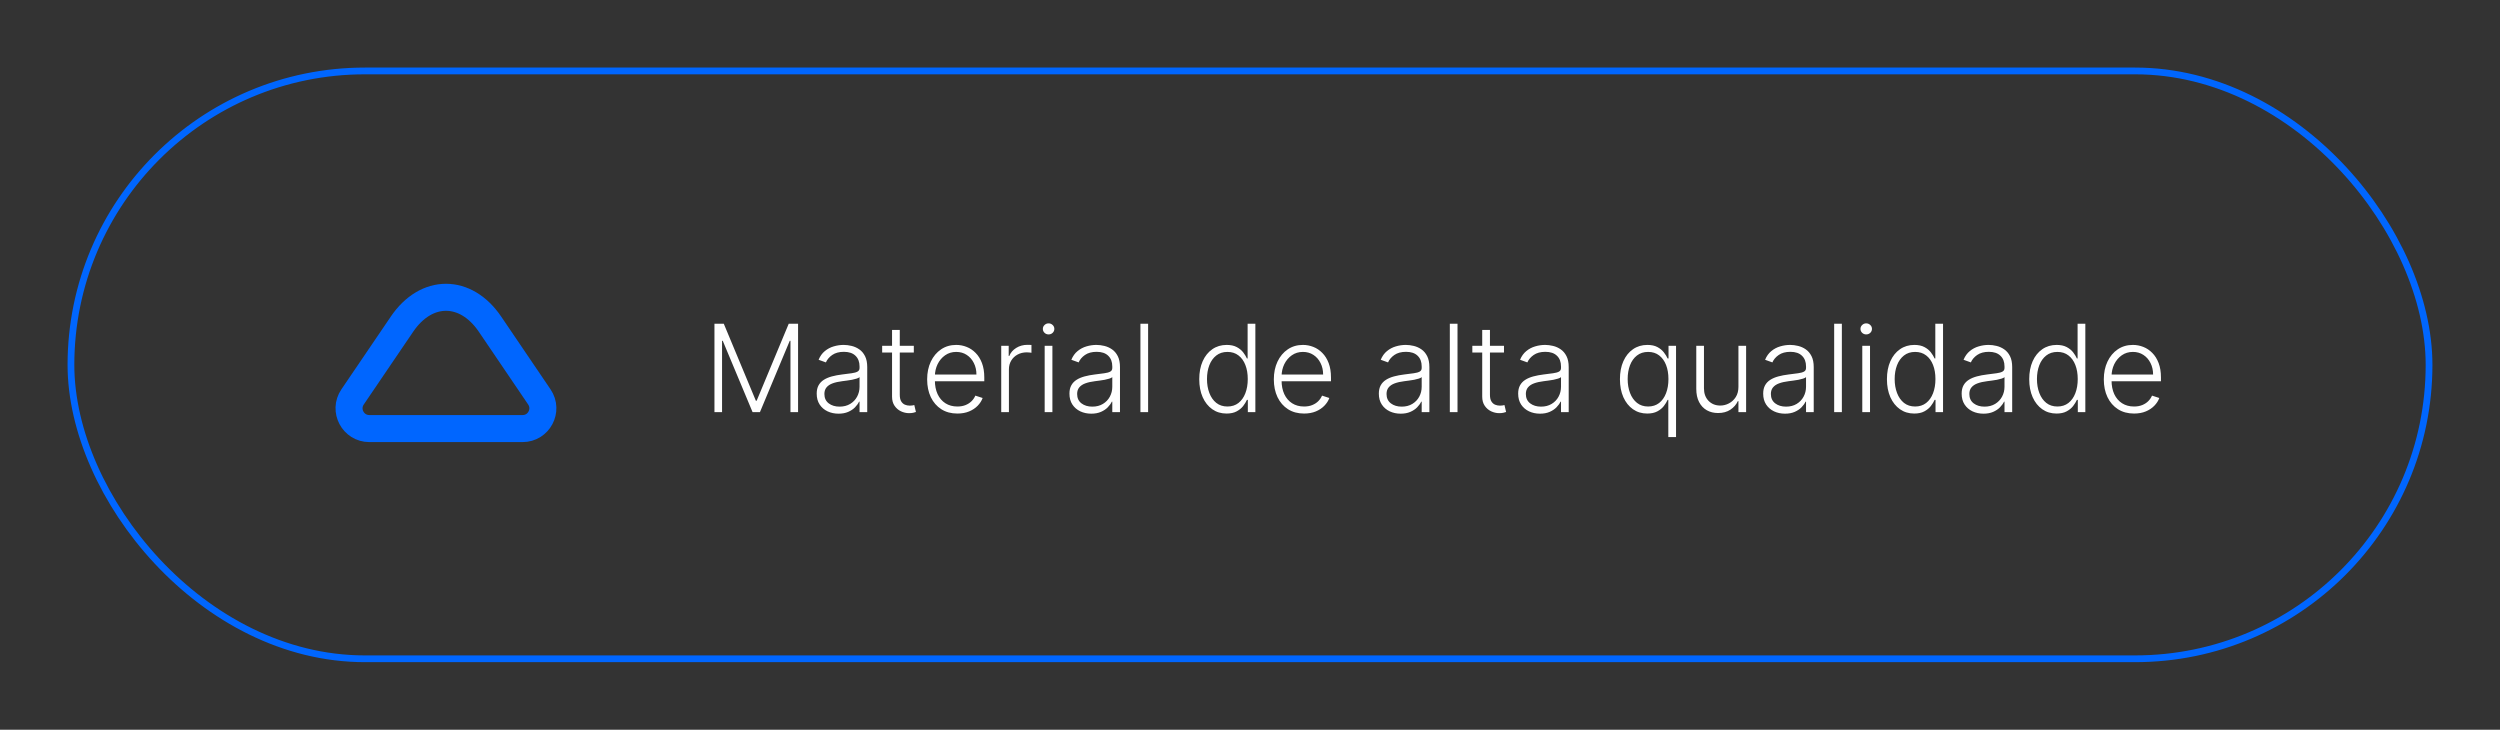<svg xmlns="http://www.w3.org/2000/svg" width="370" height="108" viewBox="0 0 370 108" fill="none"><rect x="0" y="0" width="370" height="108" fill="#333333" stroke="none"/><path d="M77.341 63.429C79.748 63.429 81.175 60.737 79.824 58.745L72.519 47.973C68.927 42.676 63.088 42.676 59.496 47.973L52.182 58.743C50.829 60.735 52.256 63.429 54.664 63.429H77.341Z" stroke="#0066FF" stroke-width="4" stroke-linecap="round" stroke-linejoin="round"></path><path d="M105.739 47.909H107.119L111.869 59.312H111.984L116.733 47.909H118.114V61H116.989V50.434H116.886L112.469 61H111.383L106.966 50.434H106.864V61H105.739V47.909ZM124.1 61.224C123.507 61.224 122.966 61.109 122.476 60.879C121.986 60.644 121.596 60.307 121.306 59.869C121.017 59.425 120.872 58.889 120.872 58.258C120.872 57.772 120.963 57.363 121.147 57.031C121.33 56.698 121.59 56.425 121.926 56.212C122.263 55.999 122.662 55.831 123.122 55.707C123.582 55.584 124.089 55.488 124.643 55.42C125.193 55.352 125.657 55.292 126.037 55.241C126.42 55.19 126.712 55.109 126.912 54.998C127.113 54.887 127.213 54.708 127.213 54.461V54.231C127.213 53.562 127.012 53.035 126.612 52.652C126.216 52.264 125.645 52.07 124.899 52.07C124.191 52.07 123.614 52.226 123.167 52.537C122.723 52.848 122.412 53.215 122.233 53.636L121.153 53.246C121.375 52.709 121.681 52.281 122.074 51.962C122.466 51.638 122.904 51.406 123.39 51.265C123.876 51.12 124.368 51.048 124.867 51.048C125.242 51.048 125.632 51.097 126.037 51.195C126.446 51.293 126.825 51.463 127.174 51.706C127.524 51.945 127.807 52.279 128.025 52.709C128.242 53.136 128.35 53.677 128.35 54.333V61H127.213V59.447H127.142C127.006 59.736 126.804 60.018 126.535 60.291C126.267 60.563 125.93 60.787 125.525 60.962C125.12 61.136 124.645 61.224 124.1 61.224ZM124.253 60.182C124.858 60.182 125.382 60.048 125.826 59.779C126.269 59.511 126.61 59.155 126.848 58.712C127.091 58.264 127.213 57.772 127.213 57.235V55.816C127.127 55.897 126.985 55.969 126.784 56.033C126.588 56.097 126.36 56.155 126.1 56.206C125.845 56.253 125.589 56.293 125.333 56.327C125.078 56.361 124.848 56.391 124.643 56.417C124.089 56.485 123.616 56.592 123.224 56.736C122.832 56.881 122.532 57.082 122.323 57.337C122.114 57.589 122.01 57.913 122.01 58.309C122.01 58.906 122.223 59.368 122.649 59.696C123.075 60.02 123.61 60.182 124.253 60.182ZM135.244 51.182V52.173H130.559V51.182H135.244ZM132.023 48.83H133.167V58.437C133.167 58.846 133.237 59.168 133.378 59.402C133.518 59.632 133.702 59.796 133.928 59.894C134.153 59.988 134.394 60.035 134.65 60.035C134.799 60.035 134.927 60.026 135.033 60.009C135.14 59.988 135.234 59.967 135.315 59.945L135.558 60.974C135.447 61.017 135.31 61.055 135.148 61.09C134.987 61.128 134.786 61.147 134.548 61.147C134.13 61.147 133.727 61.055 133.339 60.872C132.956 60.689 132.641 60.416 132.393 60.054C132.146 59.692 132.023 59.242 132.023 58.705V48.83ZM141.692 61.205C140.776 61.205 139.983 60.992 139.314 60.565C138.645 60.135 138.128 59.541 137.761 58.782C137.399 58.019 137.218 57.141 137.218 56.148C137.218 55.16 137.399 54.282 137.761 53.515C138.128 52.744 138.633 52.141 139.276 51.706C139.924 51.267 140.672 51.048 141.52 51.048C142.052 51.048 142.566 51.146 143.06 51.342C143.555 51.533 143.998 51.83 144.39 52.23C144.786 52.626 145.099 53.127 145.329 53.732C145.559 54.333 145.675 55.045 145.675 55.867V56.43H138.004V55.426H144.511C144.511 54.795 144.383 54.229 144.128 53.726C143.876 53.219 143.525 52.818 143.073 52.524C142.626 52.23 142.108 52.083 141.52 52.083C140.898 52.083 140.35 52.249 139.877 52.582C139.404 52.914 139.033 53.353 138.765 53.898C138.501 54.444 138.366 55.041 138.362 55.688V56.289C138.362 57.069 138.496 57.751 138.765 58.334C139.037 58.914 139.423 59.364 139.922 59.683C140.42 60.003 141.01 60.163 141.692 60.163C142.157 60.163 142.564 60.09 142.913 59.945C143.267 59.8 143.563 59.606 143.802 59.364C144.045 59.117 144.228 58.846 144.351 58.552L145.432 58.903C145.282 59.317 145.037 59.698 144.697 60.048C144.36 60.397 143.938 60.678 143.431 60.891C142.928 61.1 142.349 61.205 141.692 61.205ZM148.182 61V51.182H149.288V52.69H149.371C149.567 52.196 149.908 51.798 150.393 51.495C150.884 51.188 151.438 51.035 152.055 51.035C152.149 51.035 152.254 51.037 152.369 51.041C152.484 51.045 152.58 51.05 152.656 51.054V52.211C152.605 52.202 152.516 52.19 152.388 52.173C152.26 52.156 152.121 52.147 151.972 52.147C151.461 52.147 151.005 52.256 150.604 52.473C150.208 52.686 149.895 52.982 149.665 53.361C149.435 53.741 149.32 54.173 149.32 54.659V61H148.182ZM154.611 61V51.182H155.755V61H154.611ZM155.192 49.494C154.958 49.494 154.758 49.416 154.591 49.258C154.425 49.096 154.342 48.902 154.342 48.676C154.342 48.45 154.425 48.258 154.591 48.101C154.758 47.939 154.958 47.858 155.192 47.858C155.427 47.858 155.627 47.939 155.793 48.101C155.959 48.258 156.042 48.45 156.042 48.676C156.042 48.902 155.959 49.096 155.793 49.258C155.627 49.416 155.427 49.494 155.192 49.494ZM161.506 61.224C160.914 61.224 160.373 61.109 159.882 60.879C159.392 60.644 159.002 60.307 158.713 59.869C158.423 59.425 158.278 58.889 158.278 58.258C158.278 57.772 158.37 57.363 158.553 57.031C158.736 56.698 158.996 56.425 159.333 56.212C159.669 55.999 160.068 55.831 160.528 55.707C160.988 55.584 161.495 55.488 162.049 55.42C162.599 55.352 163.064 55.292 163.443 55.241C163.826 55.19 164.118 55.109 164.319 54.998C164.519 54.887 164.619 54.708 164.619 54.461V54.231C164.619 53.562 164.419 53.035 164.018 52.652C163.622 52.264 163.051 52.07 162.305 52.07C161.598 52.07 161.02 52.226 160.573 52.537C160.13 52.848 159.819 53.215 159.64 53.636L158.559 53.246C158.781 52.709 159.088 52.281 159.48 51.962C159.872 51.638 160.311 51.406 160.797 51.265C161.282 51.12 161.775 51.048 162.273 51.048C162.648 51.048 163.038 51.097 163.443 51.195C163.852 51.293 164.231 51.463 164.581 51.706C164.93 51.945 165.213 52.279 165.431 52.709C165.648 53.136 165.757 53.677 165.757 54.333V61H164.619V59.447H164.549C164.412 59.736 164.21 60.018 163.941 60.291C163.673 60.563 163.336 60.787 162.931 60.962C162.527 61.136 162.051 61.224 161.506 61.224ZM161.659 60.182C162.265 60.182 162.789 60.048 163.232 59.779C163.675 59.511 164.016 59.155 164.255 58.712C164.498 58.264 164.619 57.772 164.619 57.235V55.816C164.534 55.897 164.391 55.969 164.191 56.033C163.995 56.097 163.767 56.155 163.507 56.206C163.251 56.253 162.995 56.293 162.74 56.327C162.484 56.361 162.254 56.391 162.049 56.417C161.495 56.485 161.022 56.592 160.63 56.736C160.238 56.881 159.938 57.082 159.729 57.337C159.52 57.589 159.416 57.913 159.416 58.309C159.416 58.906 159.629 59.368 160.055 59.696C160.481 60.02 161.016 60.182 161.659 60.182ZM169.921 47.909V61H168.783V47.909H169.921ZM181.529 61.205C180.724 61.205 180.018 60.992 179.413 60.565C178.808 60.139 178.335 59.545 177.994 58.782C177.658 58.019 177.489 57.131 177.489 56.117C177.489 55.106 177.658 54.222 177.994 53.464C178.335 52.701 178.81 52.109 179.42 51.687C180.029 51.261 180.739 51.048 181.548 51.048C182.145 51.048 182.641 51.154 183.038 51.367C183.434 51.576 183.751 51.836 183.99 52.147C184.229 52.458 184.414 52.761 184.546 53.055H184.648V47.909H185.793V61H184.68V59.178H184.546C184.414 59.477 184.227 59.783 183.984 60.099C183.741 60.41 183.419 60.672 183.018 60.885C182.622 61.098 182.126 61.205 181.529 61.205ZM181.663 60.163C182.298 60.163 182.839 59.99 183.287 59.645C183.734 59.295 184.075 58.816 184.31 58.207C184.548 57.593 184.668 56.89 184.668 56.097C184.668 55.313 184.55 54.621 184.316 54.02C184.082 53.415 183.741 52.942 183.293 52.601C182.846 52.256 182.303 52.083 181.663 52.083C181.007 52.083 180.453 52.262 180.001 52.62C179.554 52.974 179.213 53.453 178.979 54.058C178.749 54.663 178.634 55.343 178.634 56.097C178.634 56.86 178.751 57.548 178.985 58.162C179.219 58.776 179.56 59.264 180.008 59.626C180.46 59.984 181.011 60.163 181.663 60.163ZM193.003 61.205C192.087 61.205 191.294 60.992 190.625 60.565C189.956 60.135 189.438 59.541 189.072 58.782C188.71 58.019 188.528 57.141 188.528 56.148C188.528 55.16 188.71 54.282 189.072 53.515C189.438 52.744 189.943 52.141 190.587 51.706C191.234 51.267 191.982 51.048 192.83 51.048C193.363 51.048 193.876 51.146 194.371 51.342C194.865 51.533 195.308 51.83 195.7 52.23C196.097 52.626 196.41 53.127 196.64 53.732C196.87 54.333 196.985 55.045 196.985 55.867V56.43H189.315V55.426H195.822C195.822 54.795 195.694 54.229 195.438 53.726C195.187 53.219 194.835 52.818 194.384 52.524C193.936 52.23 193.418 52.083 192.83 52.083C192.208 52.083 191.661 52.249 191.188 52.582C190.714 52.914 190.344 53.353 190.075 53.898C189.811 54.444 189.677 55.041 189.673 55.688V56.289C189.673 57.069 189.807 57.751 190.075 58.334C190.348 58.914 190.734 59.364 191.232 59.683C191.731 60.003 192.321 60.163 193.003 60.163C193.467 60.163 193.874 60.09 194.224 59.945C194.577 59.8 194.874 59.606 195.112 59.364C195.355 59.117 195.538 58.846 195.662 58.552L196.742 58.903C196.593 59.317 196.348 59.698 196.007 60.048C195.67 60.397 195.249 60.678 194.741 60.891C194.239 61.1 193.659 61.205 193.003 61.205ZM207.297 61.224C206.705 61.224 206.164 61.109 205.673 60.879C205.183 60.644 204.794 60.307 204.504 59.869C204.214 59.425 204.069 58.889 204.069 58.258C204.069 57.772 204.161 57.363 204.344 57.031C204.527 56.698 204.787 56.425 205.124 56.212C205.46 55.999 205.859 55.831 206.319 55.707C206.779 55.584 207.286 55.488 207.84 55.42C208.39 55.352 208.855 55.292 209.234 55.241C209.617 55.19 209.909 55.109 210.11 54.998C210.31 54.887 210.41 54.708 210.41 54.461V54.231C210.41 53.562 210.21 53.035 209.809 52.652C209.413 52.264 208.842 52.07 208.096 52.07C207.389 52.07 206.811 52.226 206.364 52.537C205.921 52.848 205.61 53.215 205.431 53.636L204.35 53.246C204.572 52.709 204.879 52.281 205.271 51.962C205.663 51.638 206.102 51.406 206.588 51.265C207.073 51.12 207.566 51.048 208.064 51.048C208.439 51.048 208.829 51.097 209.234 51.195C209.643 51.293 210.022 51.463 210.372 51.706C210.721 51.945 211.004 52.279 211.222 52.709C211.439 53.136 211.548 53.677 211.548 54.333V61H210.41V59.447H210.34C210.203 59.736 210.001 60.018 209.732 60.291C209.464 60.563 209.127 60.787 208.722 60.962C208.318 61.136 207.843 61.224 207.297 61.224ZM207.45 60.182C208.056 60.182 208.58 60.048 209.023 59.779C209.466 59.511 209.807 59.155 210.046 58.712C210.289 58.264 210.41 57.772 210.41 57.235V55.816C210.325 55.897 210.182 55.969 209.982 56.033C209.786 56.097 209.558 56.155 209.298 56.206C209.042 56.253 208.786 56.293 208.531 56.327C208.275 56.361 208.045 56.391 207.84 56.417C207.286 56.485 206.813 56.592 206.421 56.736C206.029 56.881 205.729 57.082 205.52 57.337C205.311 57.589 205.207 57.913 205.207 58.309C205.207 58.906 205.42 59.368 205.846 59.696C206.272 60.02 206.807 60.182 207.45 60.182ZM215.712 47.909V61H214.574V47.909H215.712ZM222.59 51.182V52.173H217.905V51.182H222.59ZM219.368 48.83H220.513V58.437C220.513 58.846 220.583 59.168 220.724 59.402C220.864 59.632 221.047 59.796 221.273 59.894C221.499 59.988 221.74 60.035 221.996 60.035C222.145 60.035 222.273 60.026 222.379 60.009C222.486 59.988 222.579 59.967 222.66 59.945L222.903 60.974C222.792 61.017 222.656 61.055 222.494 61.09C222.332 61.128 222.132 61.147 221.893 61.147C221.476 61.147 221.073 61.055 220.685 60.872C220.302 60.689 219.986 60.416 219.739 60.054C219.492 59.692 219.368 59.242 219.368 58.705V48.83ZM227.916 61.224C227.324 61.224 226.783 61.109 226.293 60.879C225.803 60.644 225.413 60.307 225.123 59.869C224.833 59.425 224.688 58.889 224.688 58.258C224.688 57.772 224.78 57.363 224.963 57.031C225.146 56.698 225.406 56.425 225.743 56.212C226.08 55.999 226.478 55.831 226.938 55.707C227.398 55.584 227.906 55.488 228.46 55.42C229.009 55.352 229.474 55.292 229.853 55.241C230.237 55.19 230.528 55.109 230.729 54.998C230.929 54.887 231.029 54.708 231.029 54.461V54.231C231.029 53.562 230.829 53.035 230.428 52.652C230.032 52.264 229.461 52.07 228.715 52.07C228.008 52.07 227.43 52.226 226.983 52.537C226.54 52.848 226.229 53.215 226.05 53.636L224.969 53.246C225.191 52.709 225.498 52.281 225.89 51.962C226.282 51.638 226.721 51.406 227.207 51.265C227.692 51.12 228.185 51.048 228.683 51.048C229.058 51.048 229.448 51.097 229.853 51.195C230.262 51.293 230.641 51.463 230.991 51.706C231.34 51.945 231.624 52.279 231.841 52.709C232.058 53.136 232.167 53.677 232.167 54.333V61H231.029V59.447H230.959C230.822 59.736 230.62 60.018 230.352 60.291C230.083 60.563 229.746 60.787 229.342 60.962C228.937 61.136 228.462 61.224 227.916 61.224ZM228.07 60.182C228.675 60.182 229.199 60.048 229.642 59.779C230.085 59.511 230.426 59.155 230.665 58.712C230.908 58.264 231.029 57.772 231.029 57.235V55.816C230.944 55.897 230.801 55.969 230.601 56.033C230.405 56.097 230.177 56.155 229.917 56.206C229.661 56.253 229.406 56.293 229.15 56.327C228.894 56.361 228.664 56.391 228.46 56.417C227.906 56.485 227.433 56.592 227.04 56.736C226.648 56.881 226.348 57.082 226.139 57.337C225.93 57.589 225.826 57.913 225.826 58.309C225.826 58.906 226.039 59.368 226.465 59.696C226.891 60.02 227.426 60.182 228.07 60.182ZM246.91 64.682V59.178H246.808C246.676 59.477 246.488 59.783 246.245 60.099C246.002 60.41 245.681 60.672 245.28 60.885C244.88 61.098 244.383 61.205 243.791 61.205C242.99 61.205 242.284 60.992 241.675 60.565C241.07 60.139 240.597 59.545 240.256 58.782C239.919 58.019 239.751 57.131 239.751 56.117C239.751 55.106 239.919 54.222 240.256 53.464C240.597 52.701 241.072 52.109 241.681 51.687C242.291 51.261 243 51.048 243.81 51.048C244.411 51.048 244.907 51.154 245.299 51.367C245.696 51.58 246.013 51.842 246.252 52.153C246.49 52.46 246.676 52.761 246.808 53.055H246.942V51.182H248.054V64.682H246.91ZM243.925 60.163C244.56 60.163 245.101 59.99 245.549 59.645C245.996 59.295 246.337 58.816 246.571 58.207C246.81 57.593 246.929 56.89 246.929 56.097C246.929 55.313 246.812 54.621 246.578 54.02C246.343 53.415 246.002 52.942 245.555 52.601C245.112 52.256 244.569 52.083 243.925 52.083C243.269 52.083 242.715 52.262 242.263 52.62C241.811 52.974 241.471 53.453 241.24 54.058C241.01 54.663 240.895 55.343 240.895 56.097C240.895 56.86 241.012 57.548 241.247 58.162C241.481 58.776 241.824 59.264 242.276 59.626C242.728 59.984 243.277 60.163 243.925 60.163ZM257.288 57.248V51.182H258.425V61H257.288V59.37H257.198C256.968 59.873 256.604 60.293 256.105 60.629C255.607 60.962 254.997 61.128 254.277 61.128C253.651 61.128 253.094 60.992 252.609 60.719C252.123 60.442 251.741 60.037 251.464 59.504C251.188 58.972 251.049 58.318 251.049 57.542V51.182H252.187V57.472C252.187 58.239 252.413 58.856 252.864 59.325C253.316 59.79 253.896 60.022 254.603 60.022C255.046 60.022 255.472 59.916 255.881 59.702C256.29 59.489 256.627 59.178 256.891 58.769C257.156 58.356 257.288 57.849 257.288 57.248ZM264.18 61.224C263.588 61.224 263.046 61.109 262.556 60.879C262.066 60.644 261.676 60.307 261.387 59.869C261.097 59.425 260.952 58.889 260.952 58.258C260.952 57.772 261.044 57.363 261.227 57.031C261.41 56.698 261.67 56.425 262.007 56.212C262.343 55.999 262.742 55.831 263.202 55.707C263.662 55.584 264.169 55.488 264.723 55.42C265.273 55.352 265.737 55.292 266.117 55.241C266.5 55.19 266.792 55.109 266.992 54.998C267.193 54.887 267.293 54.708 267.293 54.461V54.231C267.293 53.562 267.093 53.035 266.692 52.652C266.296 52.264 265.725 52.07 264.979 52.07C264.271 52.07 263.694 52.226 263.247 52.537C262.803 52.848 262.492 53.215 262.313 53.636L261.233 53.246C261.455 52.709 261.762 52.281 262.154 51.962C262.546 51.638 262.985 51.406 263.47 51.265C263.956 51.12 264.448 51.048 264.947 51.048C265.322 51.048 265.712 51.097 266.117 51.195C266.526 51.293 266.905 51.463 267.254 51.706C267.604 51.945 267.887 52.279 268.105 52.709C268.322 53.136 268.431 53.677 268.431 54.333V61H267.293V59.447H267.222C267.086 59.736 266.884 60.018 266.615 60.291C266.347 60.563 266.01 60.787 265.605 60.962C265.2 61.136 264.725 61.224 264.18 61.224ZM264.333 60.182C264.938 60.182 265.463 60.048 265.906 59.779C266.349 59.511 266.69 59.155 266.928 58.712C267.171 58.264 267.293 57.772 267.293 57.235V55.816C267.208 55.897 267.065 55.969 266.865 56.033C266.669 56.097 266.441 56.155 266.181 56.206C265.925 56.253 265.669 56.293 265.414 56.327C265.158 56.361 264.928 56.391 264.723 56.417C264.169 56.485 263.696 56.592 263.304 56.736C262.912 56.881 262.612 57.082 262.403 57.337C262.194 57.589 262.09 57.913 262.09 58.309C262.09 58.906 262.303 59.368 262.729 59.696C263.155 60.02 263.69 60.182 264.333 60.182ZM272.595 47.909V61H271.457V47.909H272.595ZM275.618 61V51.182H276.763V61H275.618ZM276.2 49.494C275.966 49.494 275.765 49.416 275.599 49.258C275.433 49.096 275.35 48.902 275.35 48.676C275.35 48.45 275.433 48.258 275.599 48.101C275.765 47.939 275.966 47.858 276.2 47.858C276.434 47.858 276.635 47.939 276.801 48.101C276.967 48.258 277.05 48.45 277.05 48.676C277.05 48.902 276.967 49.096 276.801 49.258C276.635 49.416 276.434 49.494 276.2 49.494ZM283.306 61.205C282.501 61.205 281.796 60.992 281.191 60.565C280.586 60.139 280.113 59.545 279.772 58.782C279.435 58.019 279.267 57.131 279.267 56.117C279.267 55.106 279.435 54.222 279.772 53.464C280.113 52.701 280.588 52.109 281.197 51.687C281.806 51.261 282.516 51.048 283.326 51.048C283.922 51.048 284.419 51.154 284.815 51.367C285.211 51.576 285.529 51.836 285.767 52.147C286.006 52.458 286.191 52.761 286.324 53.055H286.426V47.909H287.57V61H286.458V59.178H286.324C286.191 59.477 286.004 59.783 285.761 60.099C285.518 60.41 285.196 60.672 284.796 60.885C284.4 61.098 283.903 61.205 283.306 61.205ZM283.441 60.163C284.076 60.163 284.617 59.99 285.064 59.645C285.512 59.295 285.853 58.816 286.087 58.207C286.326 57.593 286.445 56.89 286.445 56.097C286.445 55.313 286.328 54.621 286.093 54.02C285.859 53.415 285.518 52.942 285.071 52.601C284.623 52.256 284.08 52.083 283.441 52.083C282.784 52.083 282.23 52.262 281.779 52.62C281.331 52.974 280.99 53.453 280.756 54.058C280.526 54.663 280.411 55.343 280.411 56.097C280.411 56.86 280.528 57.548 280.762 58.162C280.997 58.776 281.338 59.264 281.785 59.626C282.237 59.984 282.789 60.163 283.441 60.163ZM293.553 61.224C292.961 61.224 292.419 61.109 291.929 60.879C291.439 60.644 291.049 60.307 290.76 59.869C290.47 59.425 290.325 58.889 290.325 58.258C290.325 57.772 290.417 57.363 290.6 57.031C290.783 56.698 291.043 56.425 291.38 56.212C291.716 55.999 292.115 55.831 292.575 55.707C293.035 55.584 293.542 55.488 294.096 55.42C294.646 55.352 295.11 55.292 295.49 55.241C295.873 55.19 296.165 55.109 296.365 54.998C296.566 54.887 296.666 54.708 296.666 54.461V54.231C296.666 53.562 296.466 53.035 296.065 52.652C295.669 52.264 295.098 52.07 294.352 52.07C293.645 52.07 293.067 52.226 292.62 52.537C292.176 52.848 291.865 53.215 291.686 53.636L290.606 53.246C290.828 52.709 291.135 52.281 291.527 51.962C291.919 51.638 292.358 51.406 292.843 51.265C293.329 51.12 293.821 51.048 294.32 51.048C294.695 51.048 295.085 51.097 295.49 51.195C295.899 51.293 296.278 51.463 296.627 51.706C296.977 51.945 297.26 52.279 297.478 52.709C297.695 53.136 297.804 53.677 297.804 54.333V61H296.666V59.447H296.596C296.459 59.736 296.257 60.018 295.988 60.291C295.72 60.563 295.383 60.787 294.978 60.962C294.574 61.136 294.098 61.224 293.553 61.224ZM293.706 60.182C294.311 60.182 294.836 60.048 295.279 59.779C295.722 59.511 296.063 59.155 296.301 58.712C296.544 58.264 296.666 57.772 296.666 57.235V55.816C296.581 55.897 296.438 55.969 296.238 56.033C296.042 56.097 295.814 56.155 295.554 56.206C295.298 56.253 295.042 56.293 294.787 56.327C294.531 56.361 294.301 56.391 294.096 56.417C293.542 56.485 293.069 56.592 292.677 56.736C292.285 56.881 291.985 57.082 291.776 57.337C291.567 57.589 291.463 57.913 291.463 58.309C291.463 58.906 291.676 59.368 292.102 59.696C292.528 60.02 293.063 60.182 293.706 60.182ZM304.365 61.205C303.56 61.205 302.854 60.992 302.249 60.565C301.644 60.139 301.171 59.545 300.83 58.782C300.494 58.019 300.325 57.131 300.325 56.117C300.325 55.106 300.494 54.222 300.83 53.464C301.171 52.701 301.646 52.109 302.256 51.687C302.865 51.261 303.575 51.048 304.384 51.048C304.981 51.048 305.477 51.154 305.874 51.367C306.27 51.576 306.587 51.836 306.826 52.147C307.065 52.458 307.25 52.761 307.382 53.055H307.484V47.909H308.629V61H307.516V59.178H307.382C307.25 59.477 307.063 59.783 306.82 60.099C306.577 60.41 306.255 60.672 305.854 60.885C305.458 61.098 304.962 61.205 304.365 61.205ZM304.499 60.163C305.134 60.163 305.675 59.99 306.123 59.645C306.57 59.295 306.911 58.816 307.146 58.207C307.384 57.593 307.504 56.89 307.504 56.097C307.504 55.313 307.386 54.621 307.152 54.02C306.918 53.415 306.577 52.942 306.129 52.601C305.682 52.256 305.138 52.083 304.499 52.083C303.843 52.083 303.289 52.262 302.837 52.62C302.39 52.974 302.049 53.453 301.815 54.058C301.585 54.663 301.469 55.343 301.469 56.097C301.469 56.86 301.587 57.548 301.821 58.162C302.055 58.776 302.396 59.264 302.844 59.626C303.295 59.984 303.847 60.163 304.499 60.163ZM315.839 61.205C314.923 61.205 314.13 60.992 313.461 60.565C312.792 60.135 312.274 59.541 311.908 58.782C311.545 58.019 311.364 57.141 311.364 56.148C311.364 55.16 311.545 54.282 311.908 53.515C312.274 52.744 312.779 52.141 313.423 51.706C314.07 51.267 314.818 51.048 315.666 51.048C316.199 51.048 316.712 51.146 317.207 51.342C317.701 51.533 318.144 51.83 318.536 52.23C318.933 52.626 319.246 53.127 319.476 53.732C319.706 54.333 319.821 55.045 319.821 55.867V56.43H312.151V55.426H318.658C318.658 54.795 318.53 54.229 318.274 53.726C318.023 53.219 317.671 52.818 317.219 52.524C316.772 52.23 316.254 52.083 315.666 52.083C315.044 52.083 314.496 52.249 314.023 52.582C313.55 52.914 313.18 53.353 312.911 53.898C312.647 54.444 312.513 55.041 312.509 55.688V56.289C312.509 57.069 312.643 57.751 312.911 58.334C313.184 58.914 313.57 59.364 314.068 59.683C314.567 60.003 315.157 60.163 315.839 60.163C316.303 60.163 316.71 60.09 317.06 59.945C317.413 59.8 317.71 59.606 317.948 59.364C318.191 59.117 318.374 58.846 318.498 58.552L319.578 58.903C319.429 59.317 319.184 59.698 318.843 60.048C318.506 60.397 318.085 60.678 317.577 60.891C317.075 61.1 316.495 61.205 315.839 61.205Z" fill="white"></path><rect x="10.5" y="10.5" width="349" height="87" rx="43.5" stroke="#0066FF"></rect></svg>